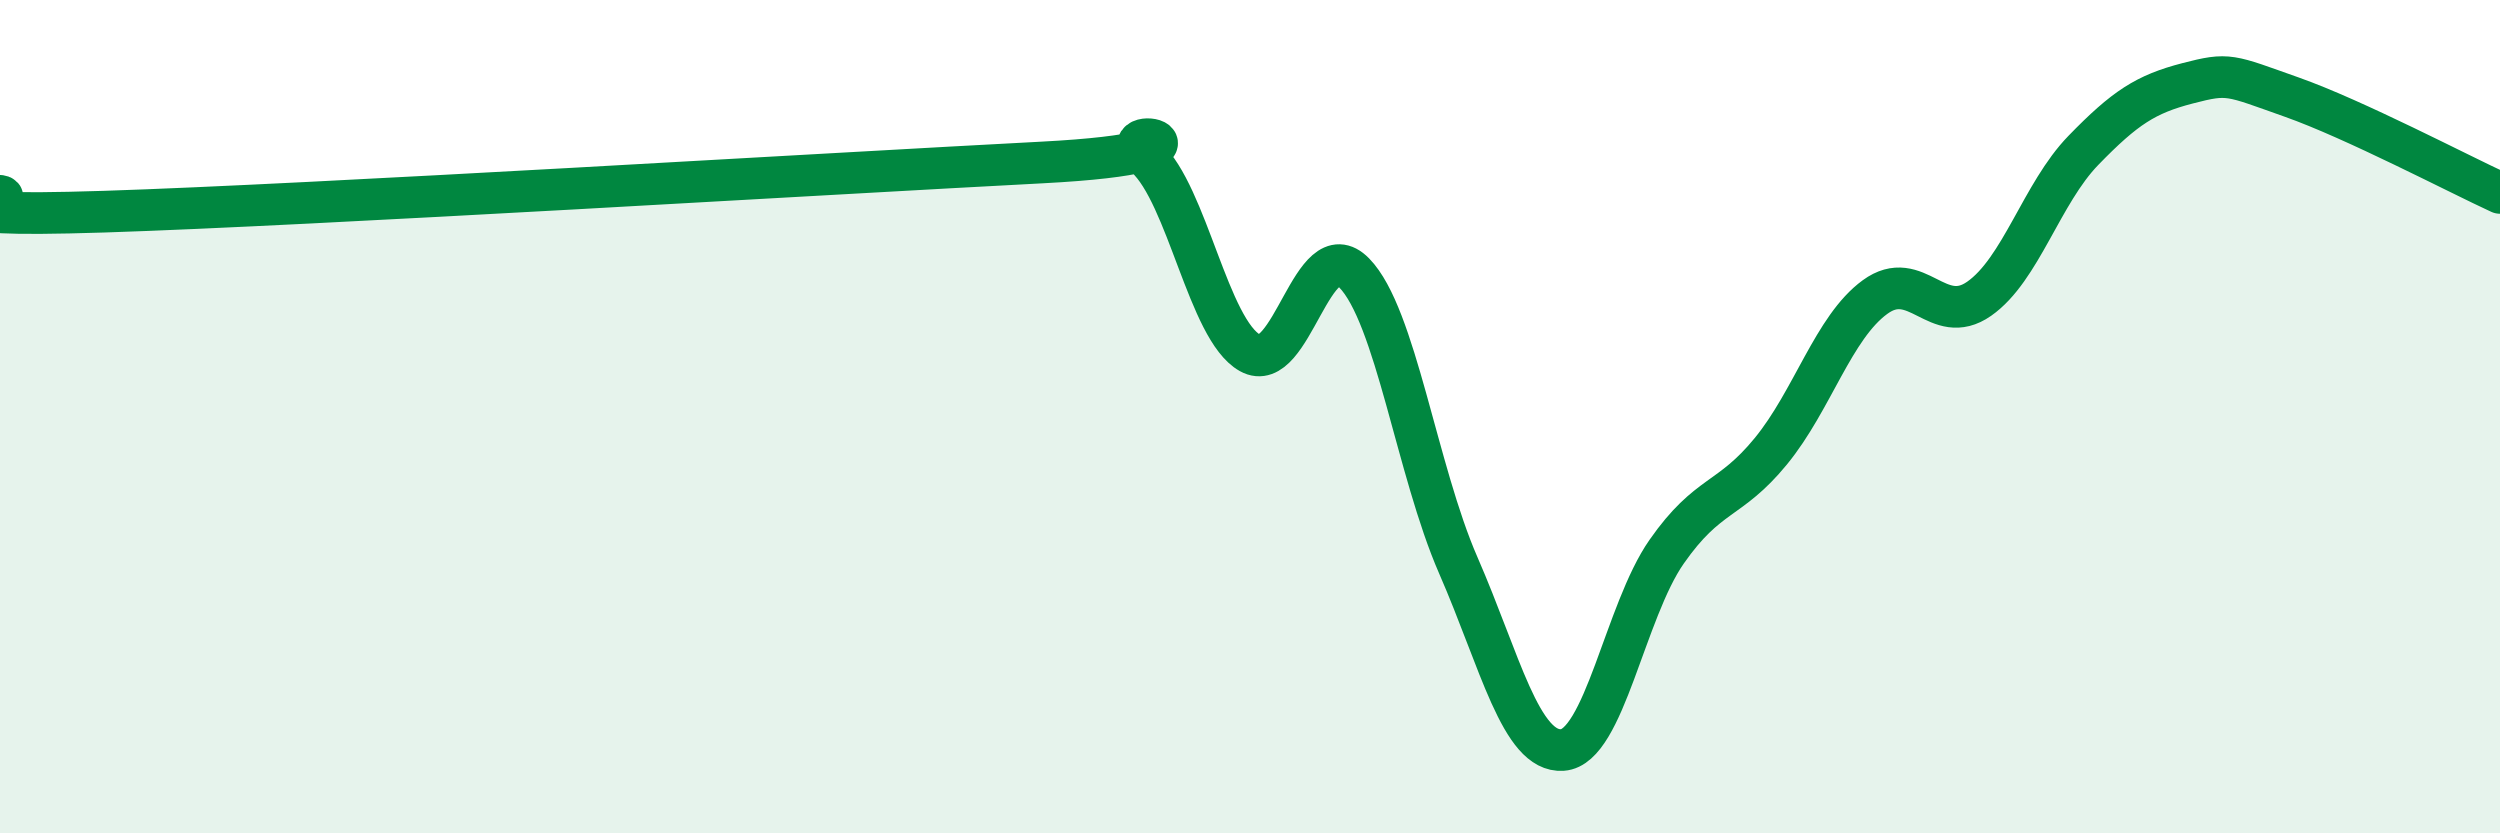 
    <svg width="60" height="20" viewBox="0 0 60 20" xmlns="http://www.w3.org/2000/svg">
      <path
        d="M 0,4.7 C 0.5,4.78 -2.5,5.24 2.5,5.08 C 7.5,4.92 20,4.16 25,3.9 C 30,3.64 26.5,2.86 27.5,3.77 C 28.5,4.68 29,7.91 30,8.47 C 31,9.03 31.5,5.53 32.5,6.55 C 33.5,7.57 34,11.28 35,13.57 C 36,15.86 36.5,18.07 37.5,18 C 38.5,17.93 39,14.67 40,13.24 C 41,11.81 41.5,12.05 42.5,10.83 C 43.5,9.61 44,7.86 45,7.13 C 46,6.4 46.5,7.87 47.5,7.17 C 48.5,6.47 49,4.64 50,3.61 C 51,2.58 51.5,2.26 52.5,2 C 53.5,1.74 53.5,1.8 55,2.33 C 56.5,2.86 59,4.17 60,4.63L60 20L0 20Z"
        fill="#008740"
        opacity="0.1"
        stroke-linecap="round"
        stroke-linejoin="round"
      />
      <path
        d="M 0,4.7 C 0.5,4.78 -2.5,5.24 2.5,5.08 C 7.5,4.92 20,4.16 25,3.9 C 30,3.64 26.5,2.86 27.5,3.77 C 28.5,4.68 29,7.91 30,8.47 C 31,9.03 31.5,5.53 32.5,6.55 C 33.5,7.57 34,11.28 35,13.57 C 36,15.86 36.5,18.07 37.5,18 C 38.5,17.93 39,14.67 40,13.24 C 41,11.81 41.5,12.05 42.5,10.83 C 43.5,9.61 44,7.86 45,7.13 C 46,6.4 46.5,7.87 47.5,7.17 C 48.5,6.47 49,4.64 50,3.61 C 51,2.58 51.5,2.26 52.5,2 C 53.5,1.74 53.5,1.8 55,2.33 C 56.5,2.86 59,4.17 60,4.63"
        stroke="#008740"
        stroke-width="1"
        fill="none"
        stroke-linecap="round"
        stroke-linejoin="round"
      />
    </svg>
  